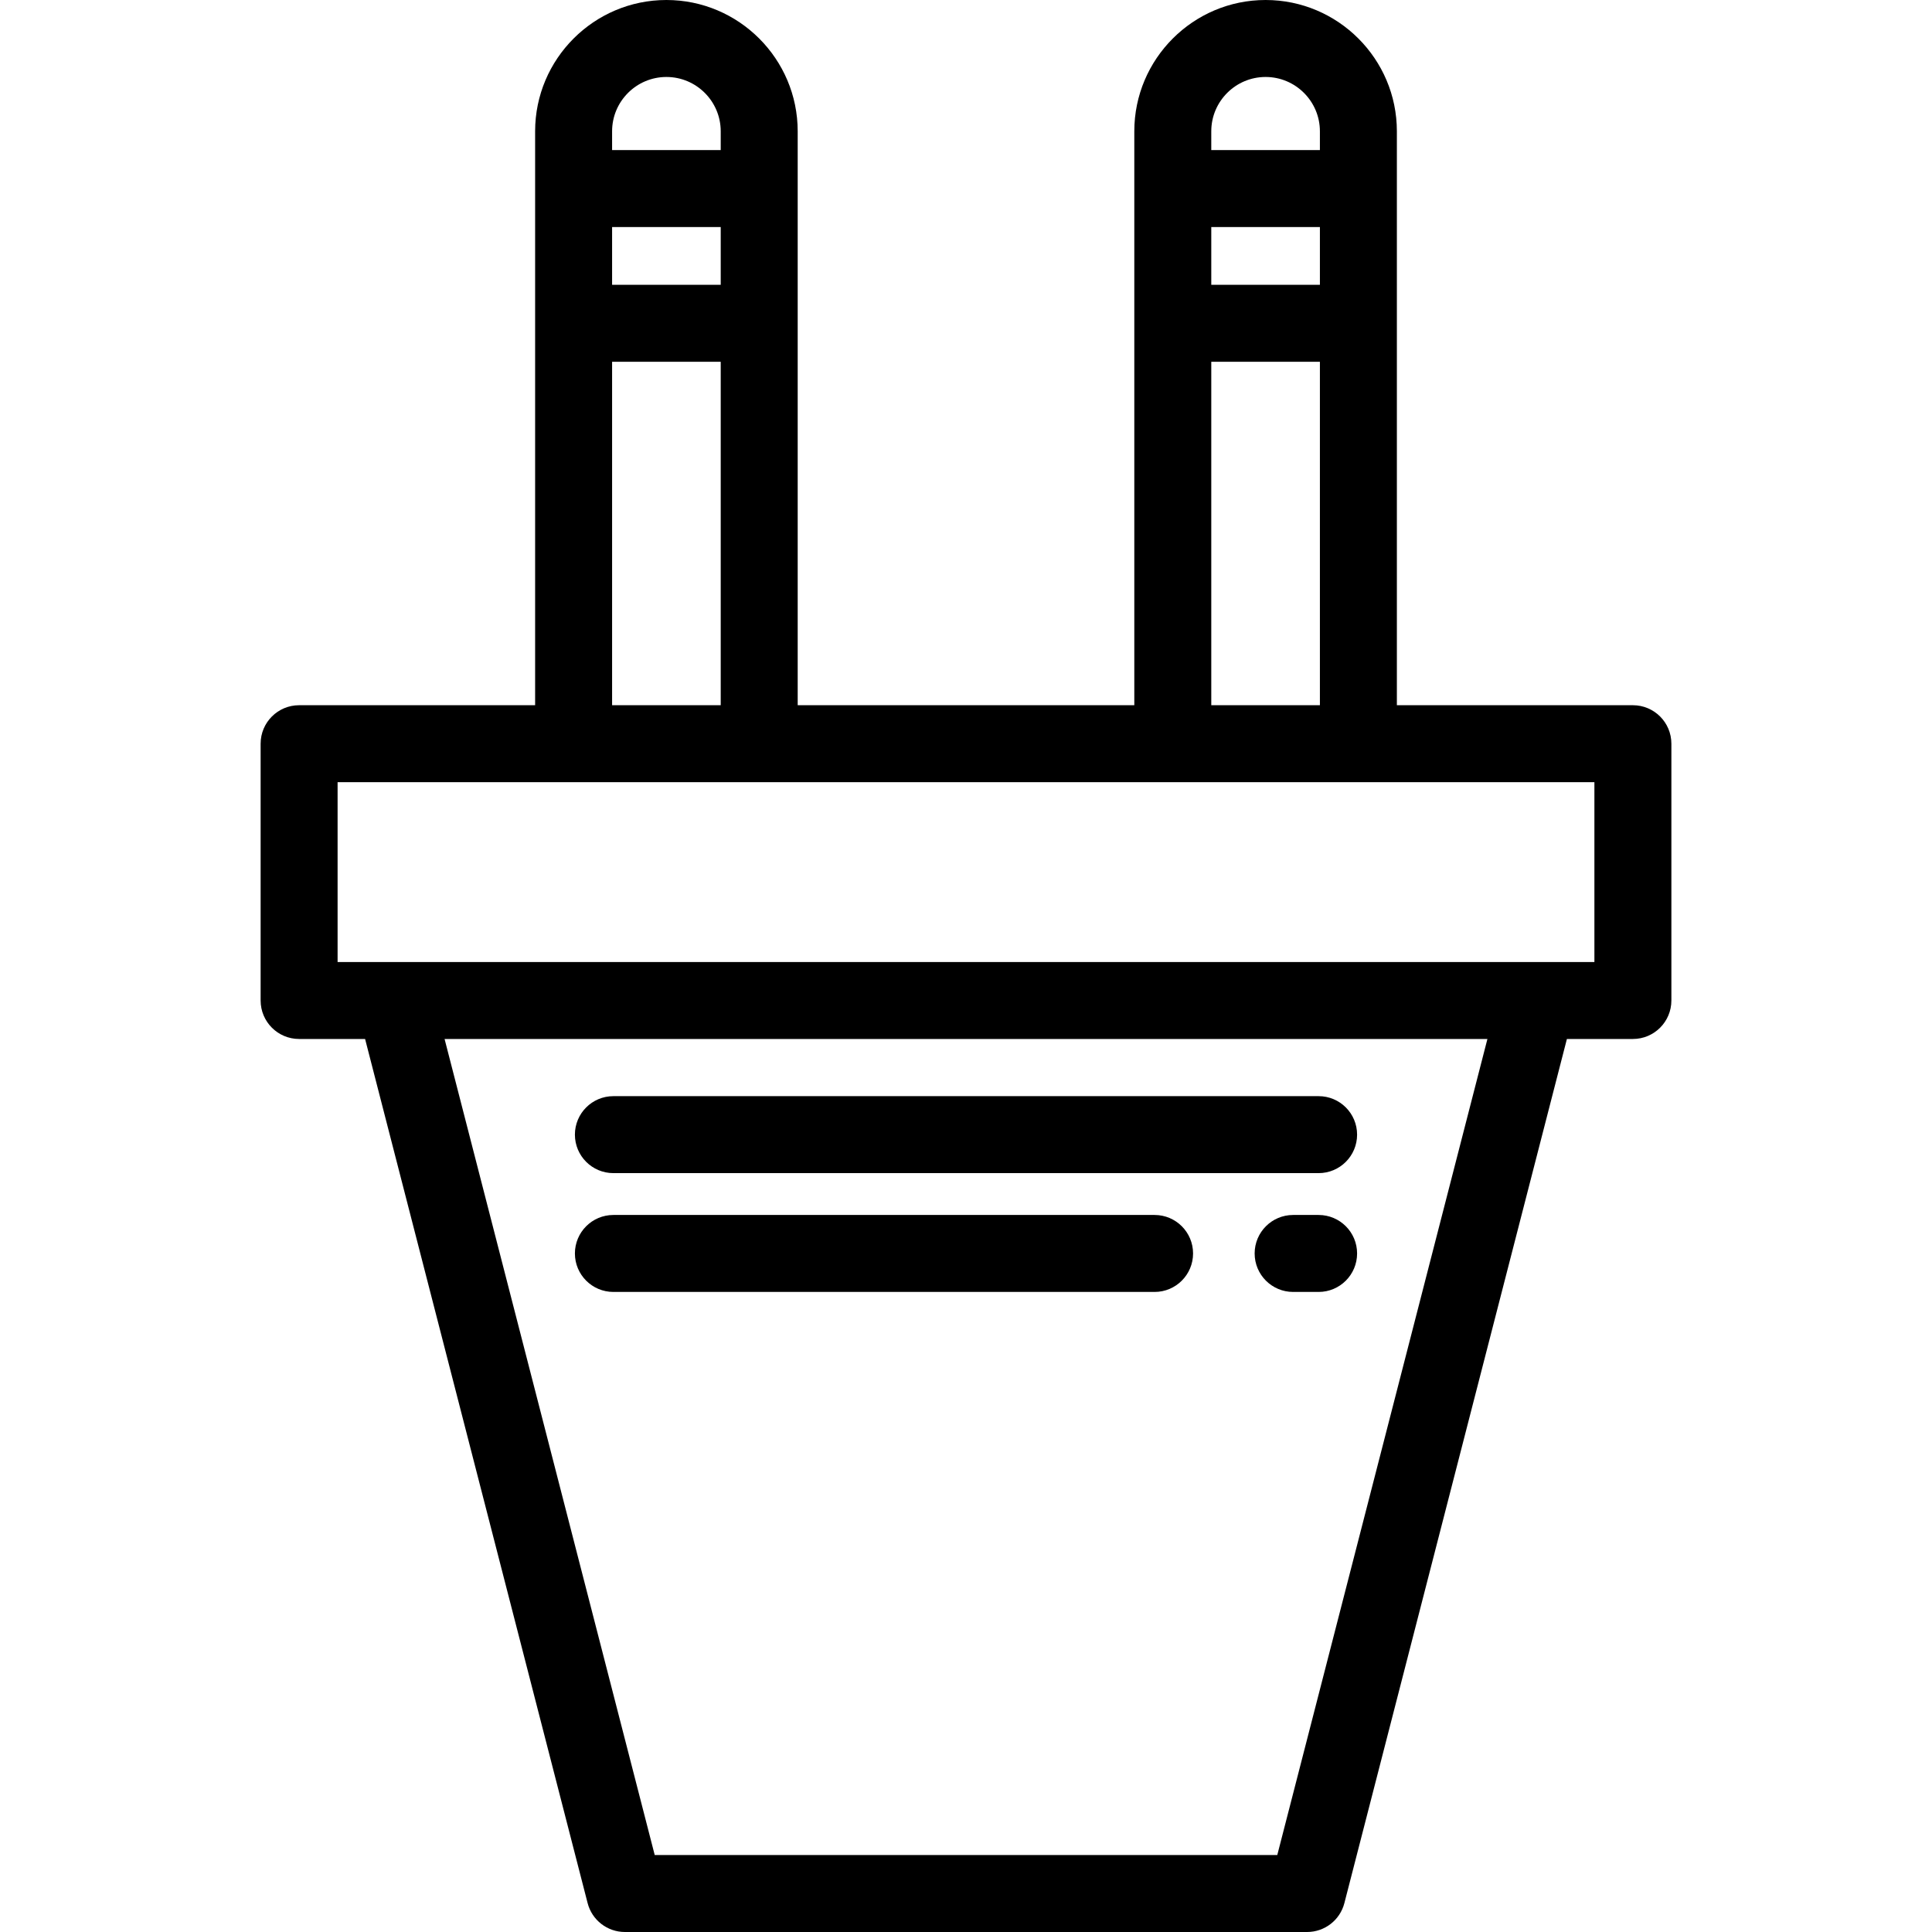 <?xml version="1.0" encoding="iso-8859-1"?>
<!-- Uploaded to: SVG Repo, www.svgrepo.com, Generator: SVG Repo Mixer Tools -->
<svg fill="#000000" height="800px" width="800px" version="1.1" id="Layer_1" xmlns="http://www.w3.org/2000/svg" xmlns:xlink="http://www.w3.org/1999/xlink" 
	 viewBox="0 0 512 512" xml:space="preserve">
<g>
	<g>
		<path d="M432.733,186.89h-62.547V34.792C370.186,15.608,354.578,0,335.395,0c-19.184,0-34.792,15.608-34.792,34.792V186.89
			h-89.205V34.792C211.397,15.608,195.79,0,176.605,0c-19.184,0-34.792,15.608-34.792,34.792V186.89H79.267
			c-5.633,0-10.199,4.566-10.199,10.199v68.052c0,5.633,4.566,10.199,10.199,10.199h17.487l58.971,229.004
			c1.161,4.506,5.224,7.656,9.877,7.656h180.795c4.654,0,8.716-3.15,9.877-7.656l58.972-229.004h17.488
			c5.632,0,10.199-4.566,10.199-10.199v-68.052C442.932,191.456,438.365,186.89,432.733,186.89z M321.001,75.474V60.175h28.787
			v15.299H321.001z M349.788,95.872v91.018h-28.787V95.872H349.788z M321,34.792h0.001c0-7.937,6.457-14.393,14.393-14.393
			c7.936,0,14.393,6.457,14.393,14.393v4.985H321V34.792z M162.212,34.792c0-7.937,6.457-14.393,14.393-14.393
			c7.937,0,14.393,6.457,14.393,14.393v4.985h-28.786V34.792z M162.212,60.175h28.786v15.299h-28.786V60.175z M162.212,95.872
			h28.786v91.018h-28.786V95.872z M338.492,491.602H173.507l-55.69-216.261h276.364L338.492,491.602z M422.534,254.942H89.466
			v-47.654h333.067V254.942z"/>
	</g>
</g>
<g>
	<g>
		<path d="M349.445,290.492h-186.89c-5.633,0-10.199,4.566-10.199,10.199c0,5.633,4.566,10.199,10.199,10.199h186.89
			c5.632,0,10.199-4.566,10.199-10.199C359.644,295.058,355.077,290.492,349.445,290.492z"/>
	</g>
</g>
<g>
	<g>
		<path d="M349.445,321.979h-6.752c-5.632,0-10.199,4.566-10.199,10.199c0,5.633,4.567,10.199,10.199,10.199h6.752
			c5.632,0,10.199-4.566,10.199-10.199C359.644,326.545,355.077,321.979,349.445,321.979z"/>
	</g>
</g>
<g>
	<g>
		<path d="M305.976,321.979H162.555c-5.633,0-10.199,4.566-10.199,10.199c0,5.633,4.566,10.199,10.199,10.199h143.421
			c5.632,0,10.199-4.566,10.199-10.199C316.175,326.545,311.608,321.979,305.976,321.979z"/>
	</g>
</g>
</svg>
